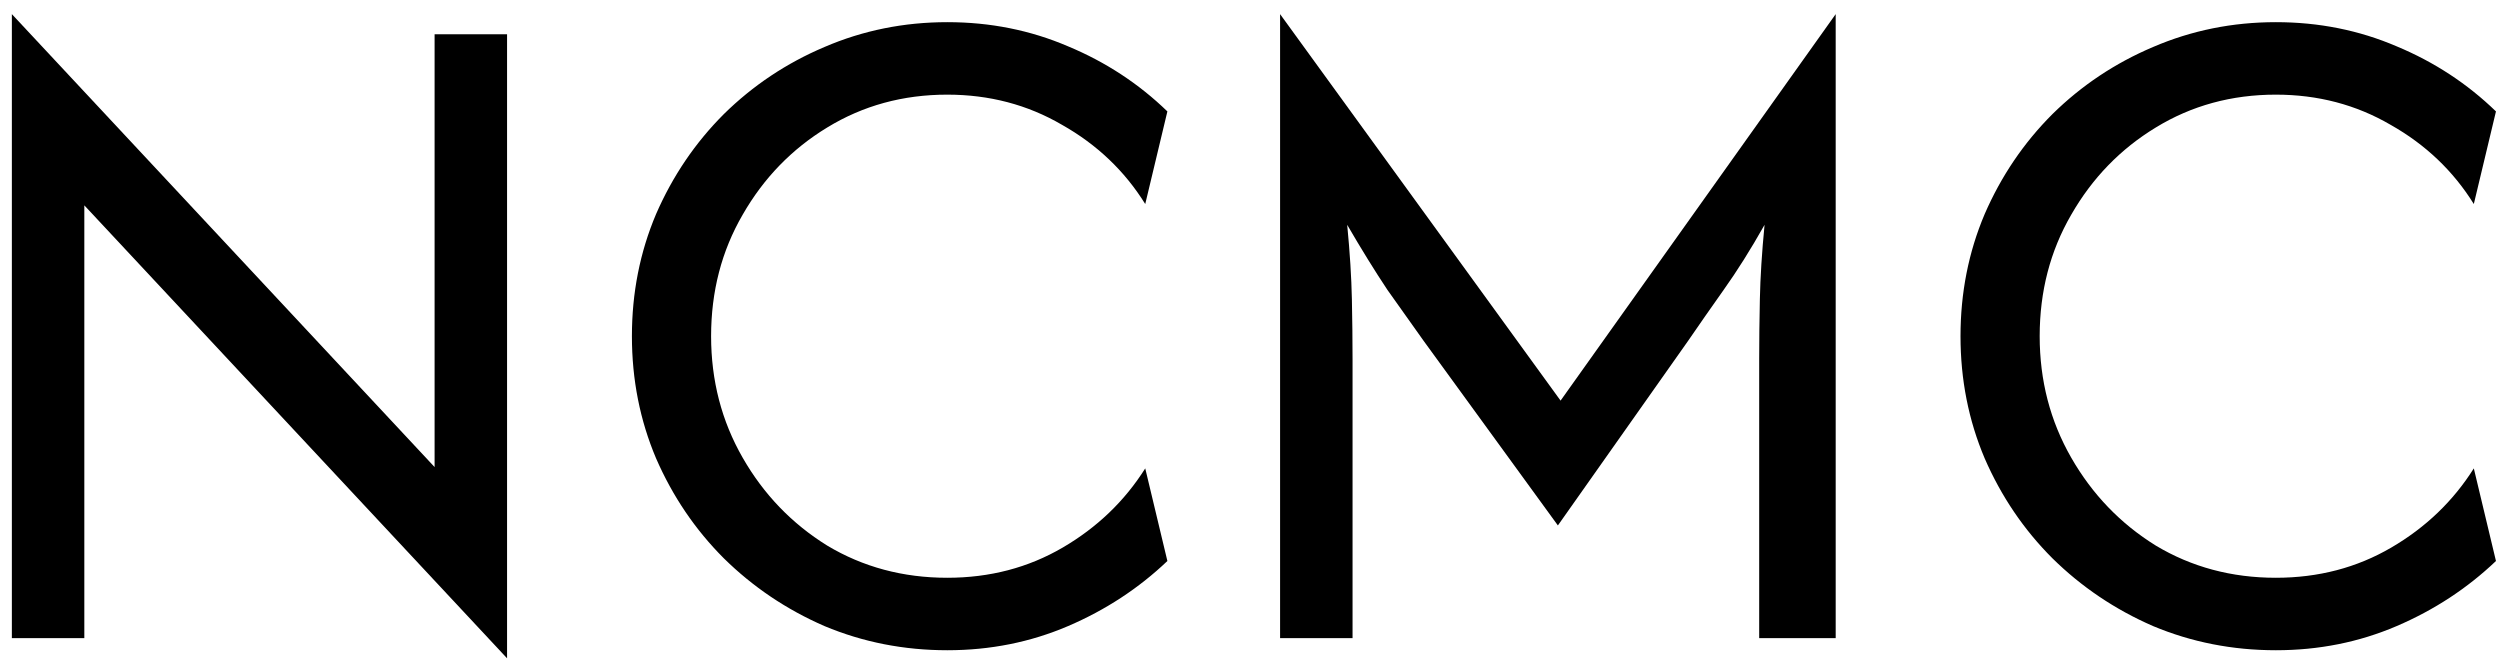 <svg width="148" height="39" viewBox="0 0 148 39" fill="none" xmlns="http://www.w3.org/2000/svg">
<path d="M134.732 38.494C132.163 38.494 129.74 38.017 127.462 37.064C125.211 36.084 123.225 34.747 121.504 33.052C119.809 31.357 118.471 29.384 117.492 27.133C116.538 24.882 116.062 22.472 116.062 19.903C116.062 17.334 116.538 14.925 117.492 12.674C118.471 10.422 119.809 8.45 121.504 6.755C123.225 5.06 125.211 3.736 127.462 2.782C129.74 1.802 132.163 1.312 134.732 1.312C137.274 1.312 139.658 1.789 141.882 2.743C144.107 3.669 146.066 4.954 147.761 6.596L146.45 12.078C145.232 10.118 143.59 8.556 141.525 7.39C139.485 6.199 137.221 5.603 134.732 5.603C132.11 5.603 129.74 6.252 127.621 7.549C125.529 8.82 123.861 10.542 122.616 12.713C121.371 14.858 120.749 17.255 120.749 19.903C120.749 22.525 121.371 24.922 122.616 27.093C123.861 29.265 125.529 31 127.621 32.297C129.74 33.568 132.11 34.204 134.732 34.204C137.248 34.204 139.525 33.608 141.564 32.416C143.604 31.225 145.232 29.662 146.45 27.729L147.761 33.211C146.066 34.826 144.107 36.111 141.882 37.064C139.658 38.017 137.274 38.494 134.732 38.494Z" fill="#737373" style="fill:#737373;fill:color(display-p3 0.451 0.451 0.451);fill-opacity:1;"/>
<path d="M75.781 37.779V0.836L92.386 23.717L108.673 0.836V37.779H104.144V21.254C104.144 20.168 104.157 18.99 104.184 17.719C104.21 16.421 104.303 14.951 104.462 13.309C103.641 14.766 102.833 16.05 102.039 17.163C101.271 18.248 100.569 19.255 99.933 20.182L92.227 31.106L84.282 20.182C83.62 19.255 82.905 18.248 82.137 17.163C81.396 16.05 80.601 14.766 79.754 13.309C79.913 14.951 80.005 16.421 80.032 17.719C80.058 18.99 80.071 20.168 80.071 21.254V37.779H75.781Z" fill="#737373" style="fill:#737373;fill:color(display-p3 0.451 0.451 0.451);fill-opacity:1;"/>
<path d="M56.08 38.494C53.511 38.494 51.087 38.017 48.81 37.064C46.559 36.084 44.573 34.747 42.851 33.052C41.157 31.357 39.819 29.384 38.839 27.133C37.886 24.882 37.409 22.472 37.409 19.903C37.409 17.334 37.886 14.925 38.839 12.674C39.819 10.422 41.157 8.45 42.851 6.755C44.573 5.06 46.559 3.736 48.81 2.782C51.087 1.802 53.511 1.312 56.08 1.312C58.622 1.312 61.005 1.789 63.23 2.743C65.454 3.669 67.414 4.954 69.109 6.596L67.798 12.078C66.58 10.118 64.938 8.556 62.872 7.39C60.833 6.199 58.569 5.603 56.08 5.603C53.458 5.603 51.087 6.252 48.969 7.549C46.877 8.82 45.208 10.542 43.964 12.713C42.719 14.858 42.097 17.255 42.097 19.903C42.097 22.525 42.719 24.922 43.964 27.093C45.208 29.265 46.877 31 48.969 32.297C51.087 33.568 53.458 34.204 56.08 34.204C58.595 34.204 60.873 33.608 62.912 32.416C64.951 31.225 66.58 29.662 67.798 27.729L69.109 33.211C67.414 34.826 65.454 36.111 63.23 37.064C61.005 38.017 58.622 38.494 56.08 38.494Z" fill="#737373" style="fill:#737373;fill:color(display-p3 0.451 0.451 0.451);fill-opacity:1;"/>
<path d="M30.018 38.971L4.992 12.157V37.779H0.702V0.836L25.728 27.65V2.028H30.018V38.971Z" fill="#737373" style="fill:#737373;fill:color(display-p3 0.451 0.451 0.451);fill-opacity:1;"/>
</svg>
